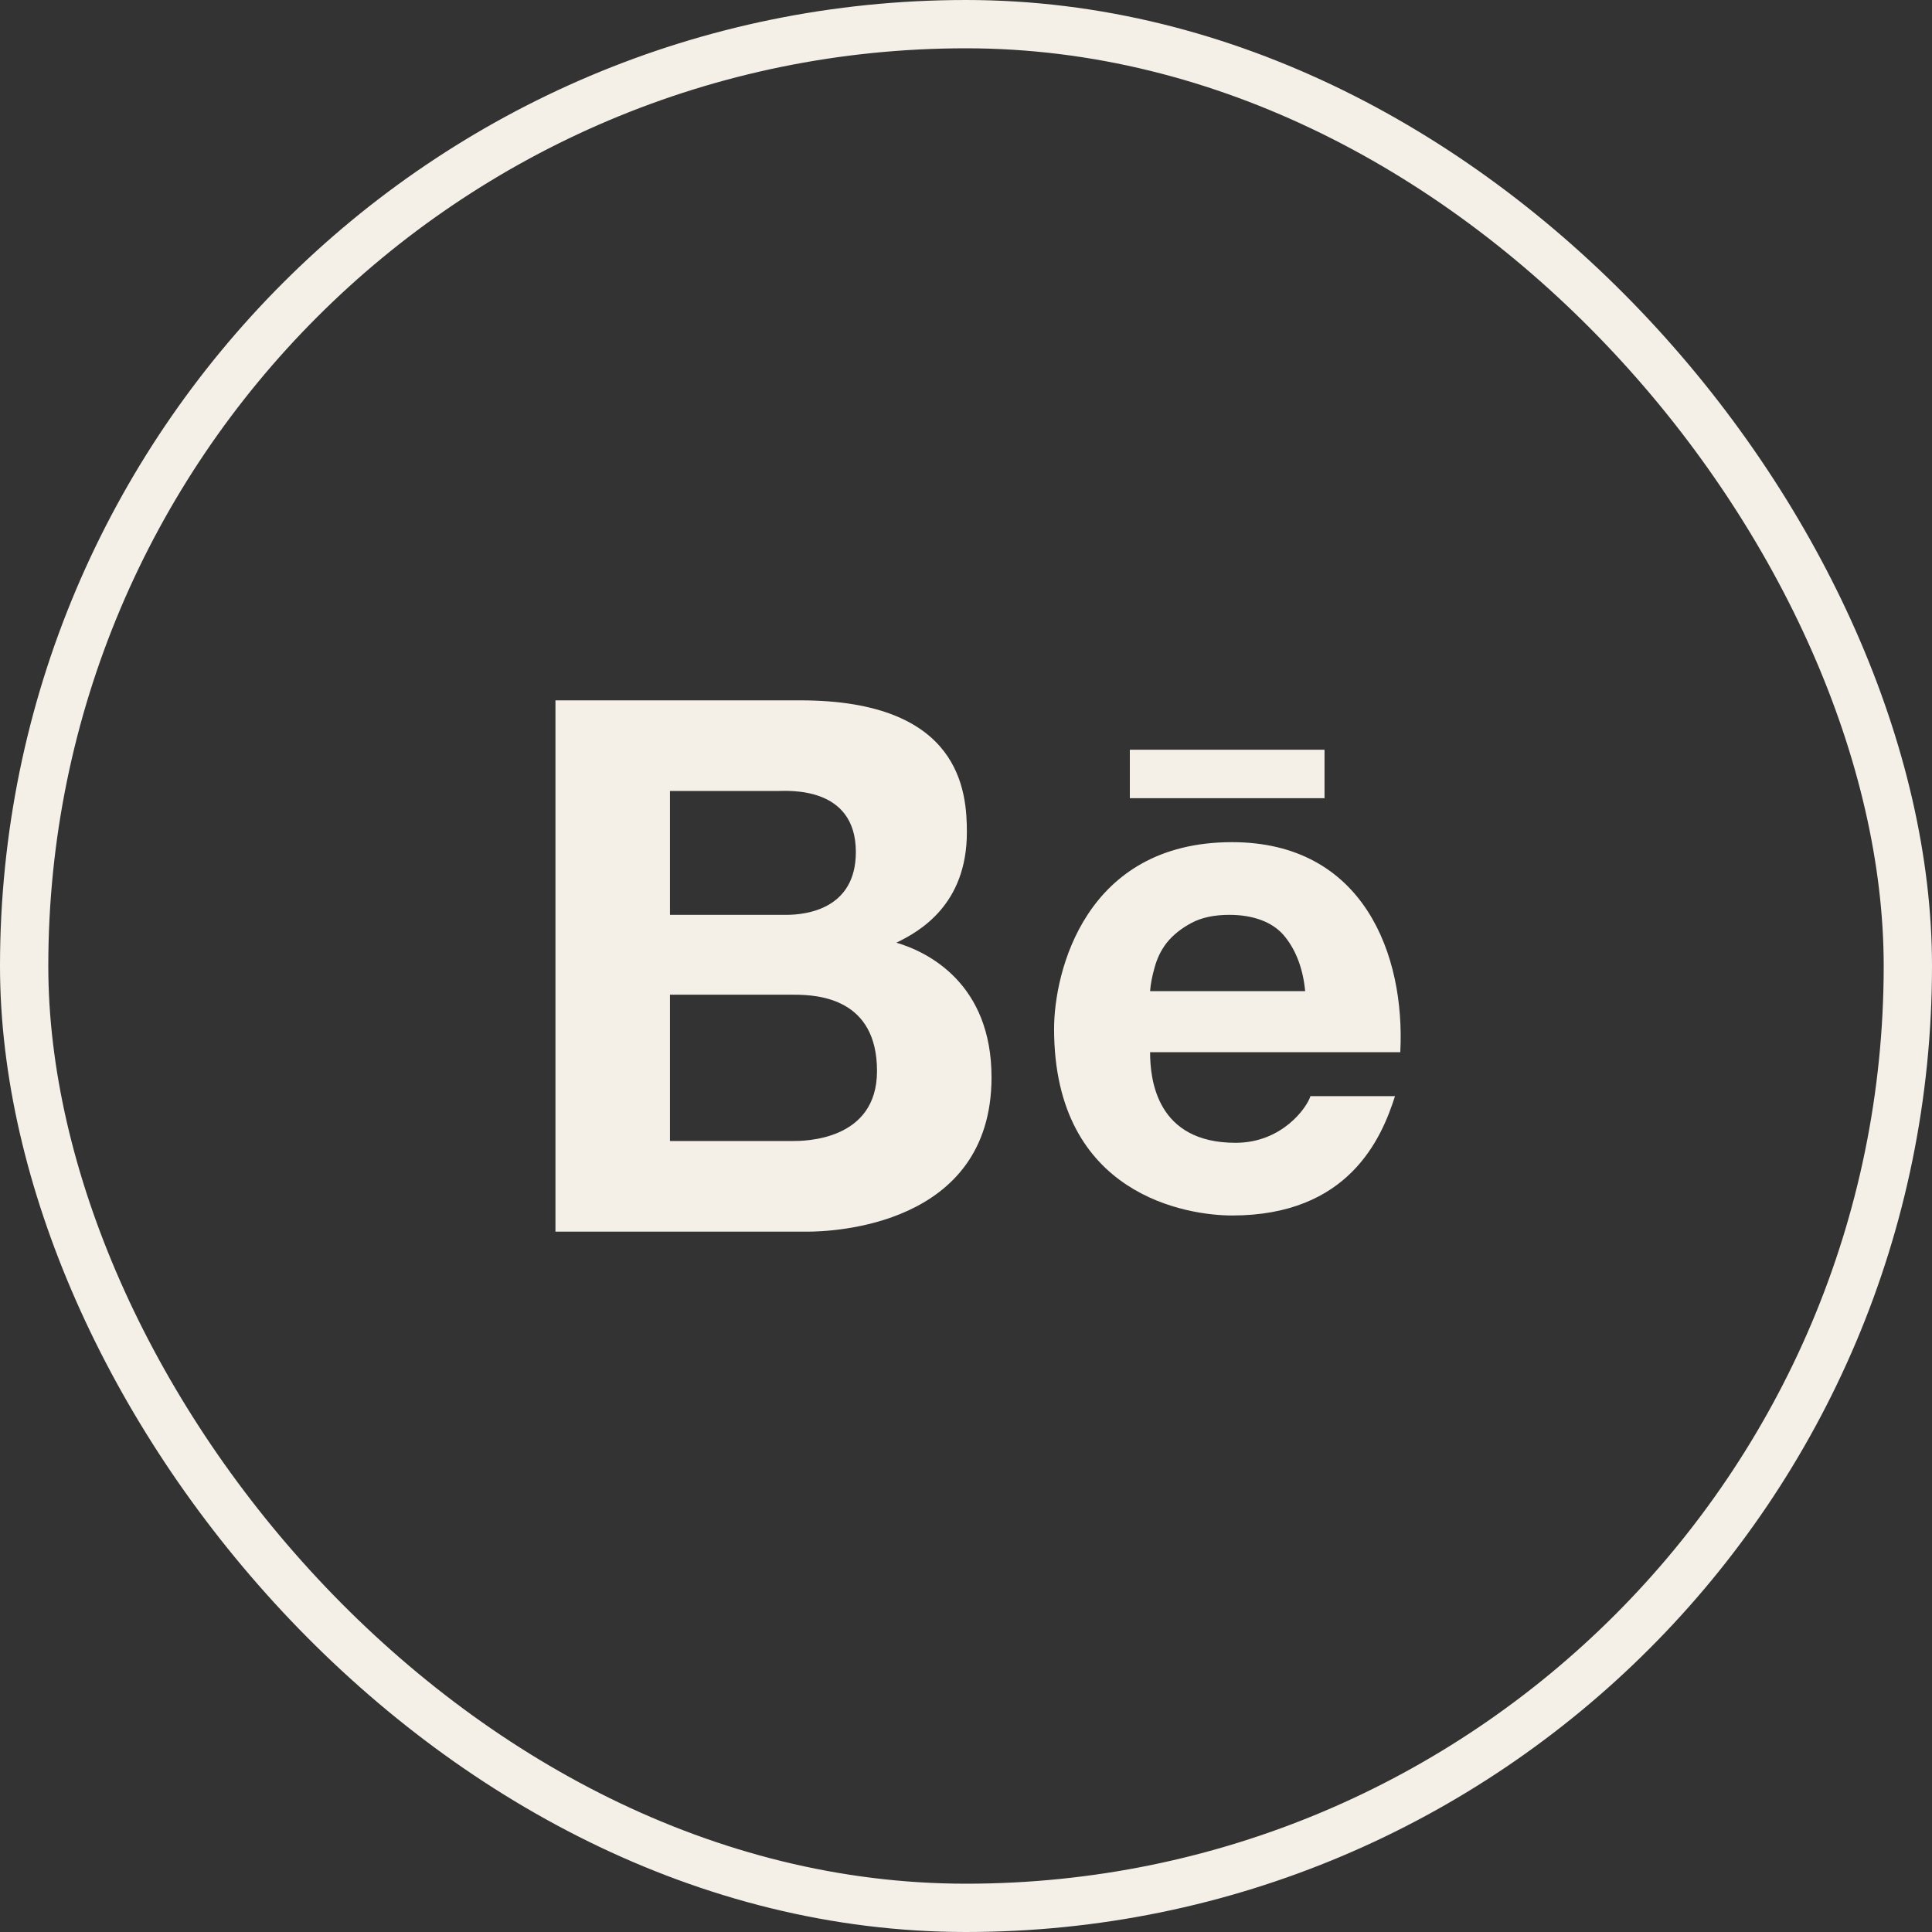 <?xml version="1.0" encoding="UTF-8"?> <svg xmlns="http://www.w3.org/2000/svg" width="80" height="80" viewBox="0 0 80 80" fill="none"><rect x="0" y="0" width="80" height="80" fill="#333333" stroke="none"/><rect x="1" y="1" width="78" height="78" rx="39" stroke="#F4EFE7" stroke-width="2"></rect><path d="M23 29V51H33.433C34.4 51 41.057 50.8 41.057 44.608C41.057 40.739 38.444 39.424 37.117 39.034C38.093 38.565 40.036 37.45 40.036 34.463C40.036 32.8 39.803 29 33.141 29H23ZM46.784 31.044V33.051H54.846V31.044H46.784ZM27.742 32.753H32.193C32.612 32.753 35.439 32.526 35.439 35.28C35.439 37.636 33.397 37.882 32.557 37.882H27.742V32.753ZM51.016 34.872C44.919 34.872 43.647 40.265 43.647 42.601C43.647 49.537 49.228 50.331 51.016 50.331C55.836 50.331 57.203 47.154 57.764 45.389H54.262C54.126 45.844 53.104 47.321 51.162 47.321C47.906 47.321 47.623 44.729 47.623 43.568H57.983C58.193 39.554 56.469 34.872 51.016 34.872ZM50.906 37.882C51.878 37.882 52.662 38.17 53.132 38.699C53.601 39.233 53.948 40.014 54.044 41.041H47.623C47.642 40.757 47.705 40.432 47.806 40.074C47.906 39.707 48.061 39.359 48.316 39.034C48.572 38.713 48.927 38.434 49.338 38.216C49.757 37.993 50.277 37.882 50.906 37.882ZM27.742 41.189H32.886C33.907 41.189 36.315 41.352 36.315 44.348C36.315 47.251 33.282 47.247 32.813 47.247H27.742V41.189Z" fill="#F4EFE7"></path></svg> 